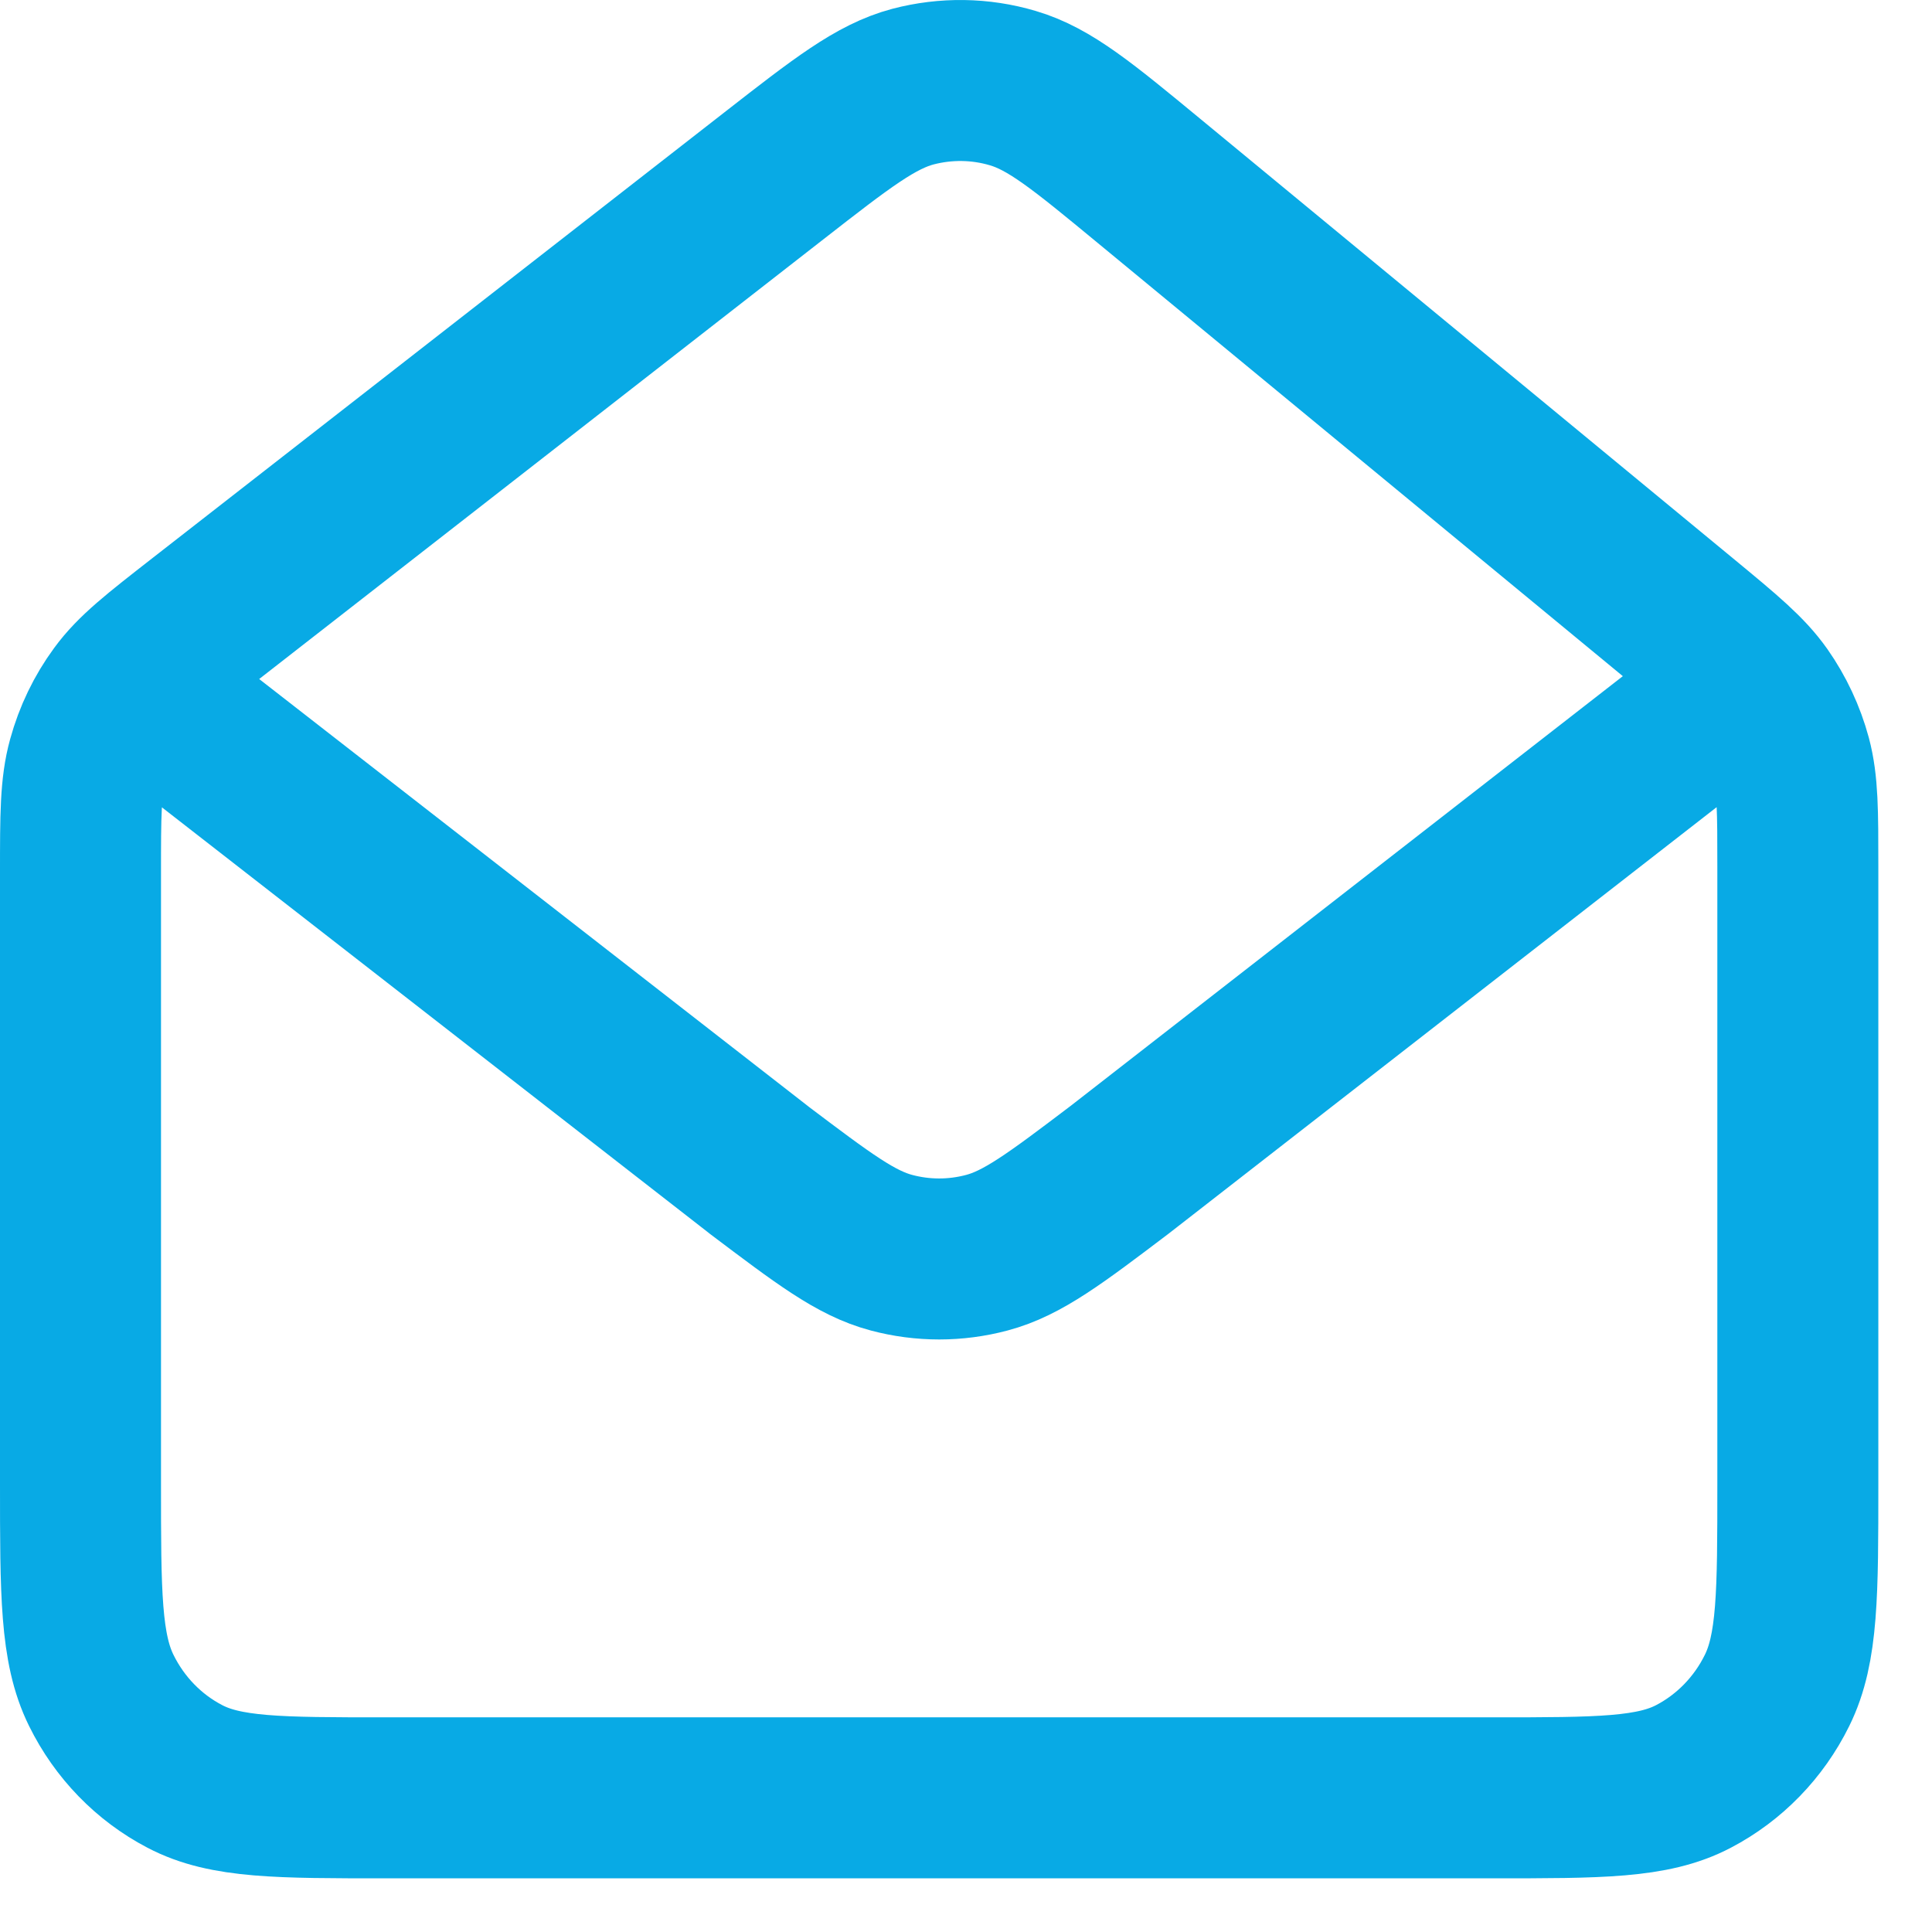 <svg width="18" height="18" viewBox="0 0 18 18" fill="none" xmlns="http://www.w3.org/2000/svg">
<path d="M1.639 6.673L7.068 10.898L7.07 10.9C7.673 11.355 7.974 11.583 8.305 11.671C8.597 11.749 8.903 11.749 9.195 11.671C9.526 11.583 9.829 11.355 10.432 10.898L15.861 6.673M15.684 5.793L10.707 1.687C10.089 1.177 9.78 0.922 9.436 0.821C9.133 0.731 8.812 0.727 8.506 0.807C8.16 0.899 7.844 1.144 7.213 1.636L1.879 5.793C1.465 6.116 1.258 6.277 1.109 6.481C0.976 6.662 0.878 6.866 0.818 7.084C0.75 7.329 0.75 7.597 0.75 8.132V13.819C0.75 14.845 0.75 15.358 0.944 15.75C1.114 16.095 1.386 16.375 1.721 16.55C2.101 16.75 2.598 16.75 3.592 16.75H13.908C14.902 16.75 15.399 16.75 15.779 16.55C16.113 16.375 16.386 16.095 16.556 15.75C16.75 15.358 16.75 14.846 16.75 13.822V8.072C16.75 7.561 16.75 7.304 16.687 7.067C16.63 6.856 16.536 6.656 16.412 6.479C16.27 6.278 16.075 6.116 15.684 5.793Z" stroke="#08AAE5" stroke-width="1.5" stroke-linecap="round" stroke-linejoin="round"/>
</svg>
